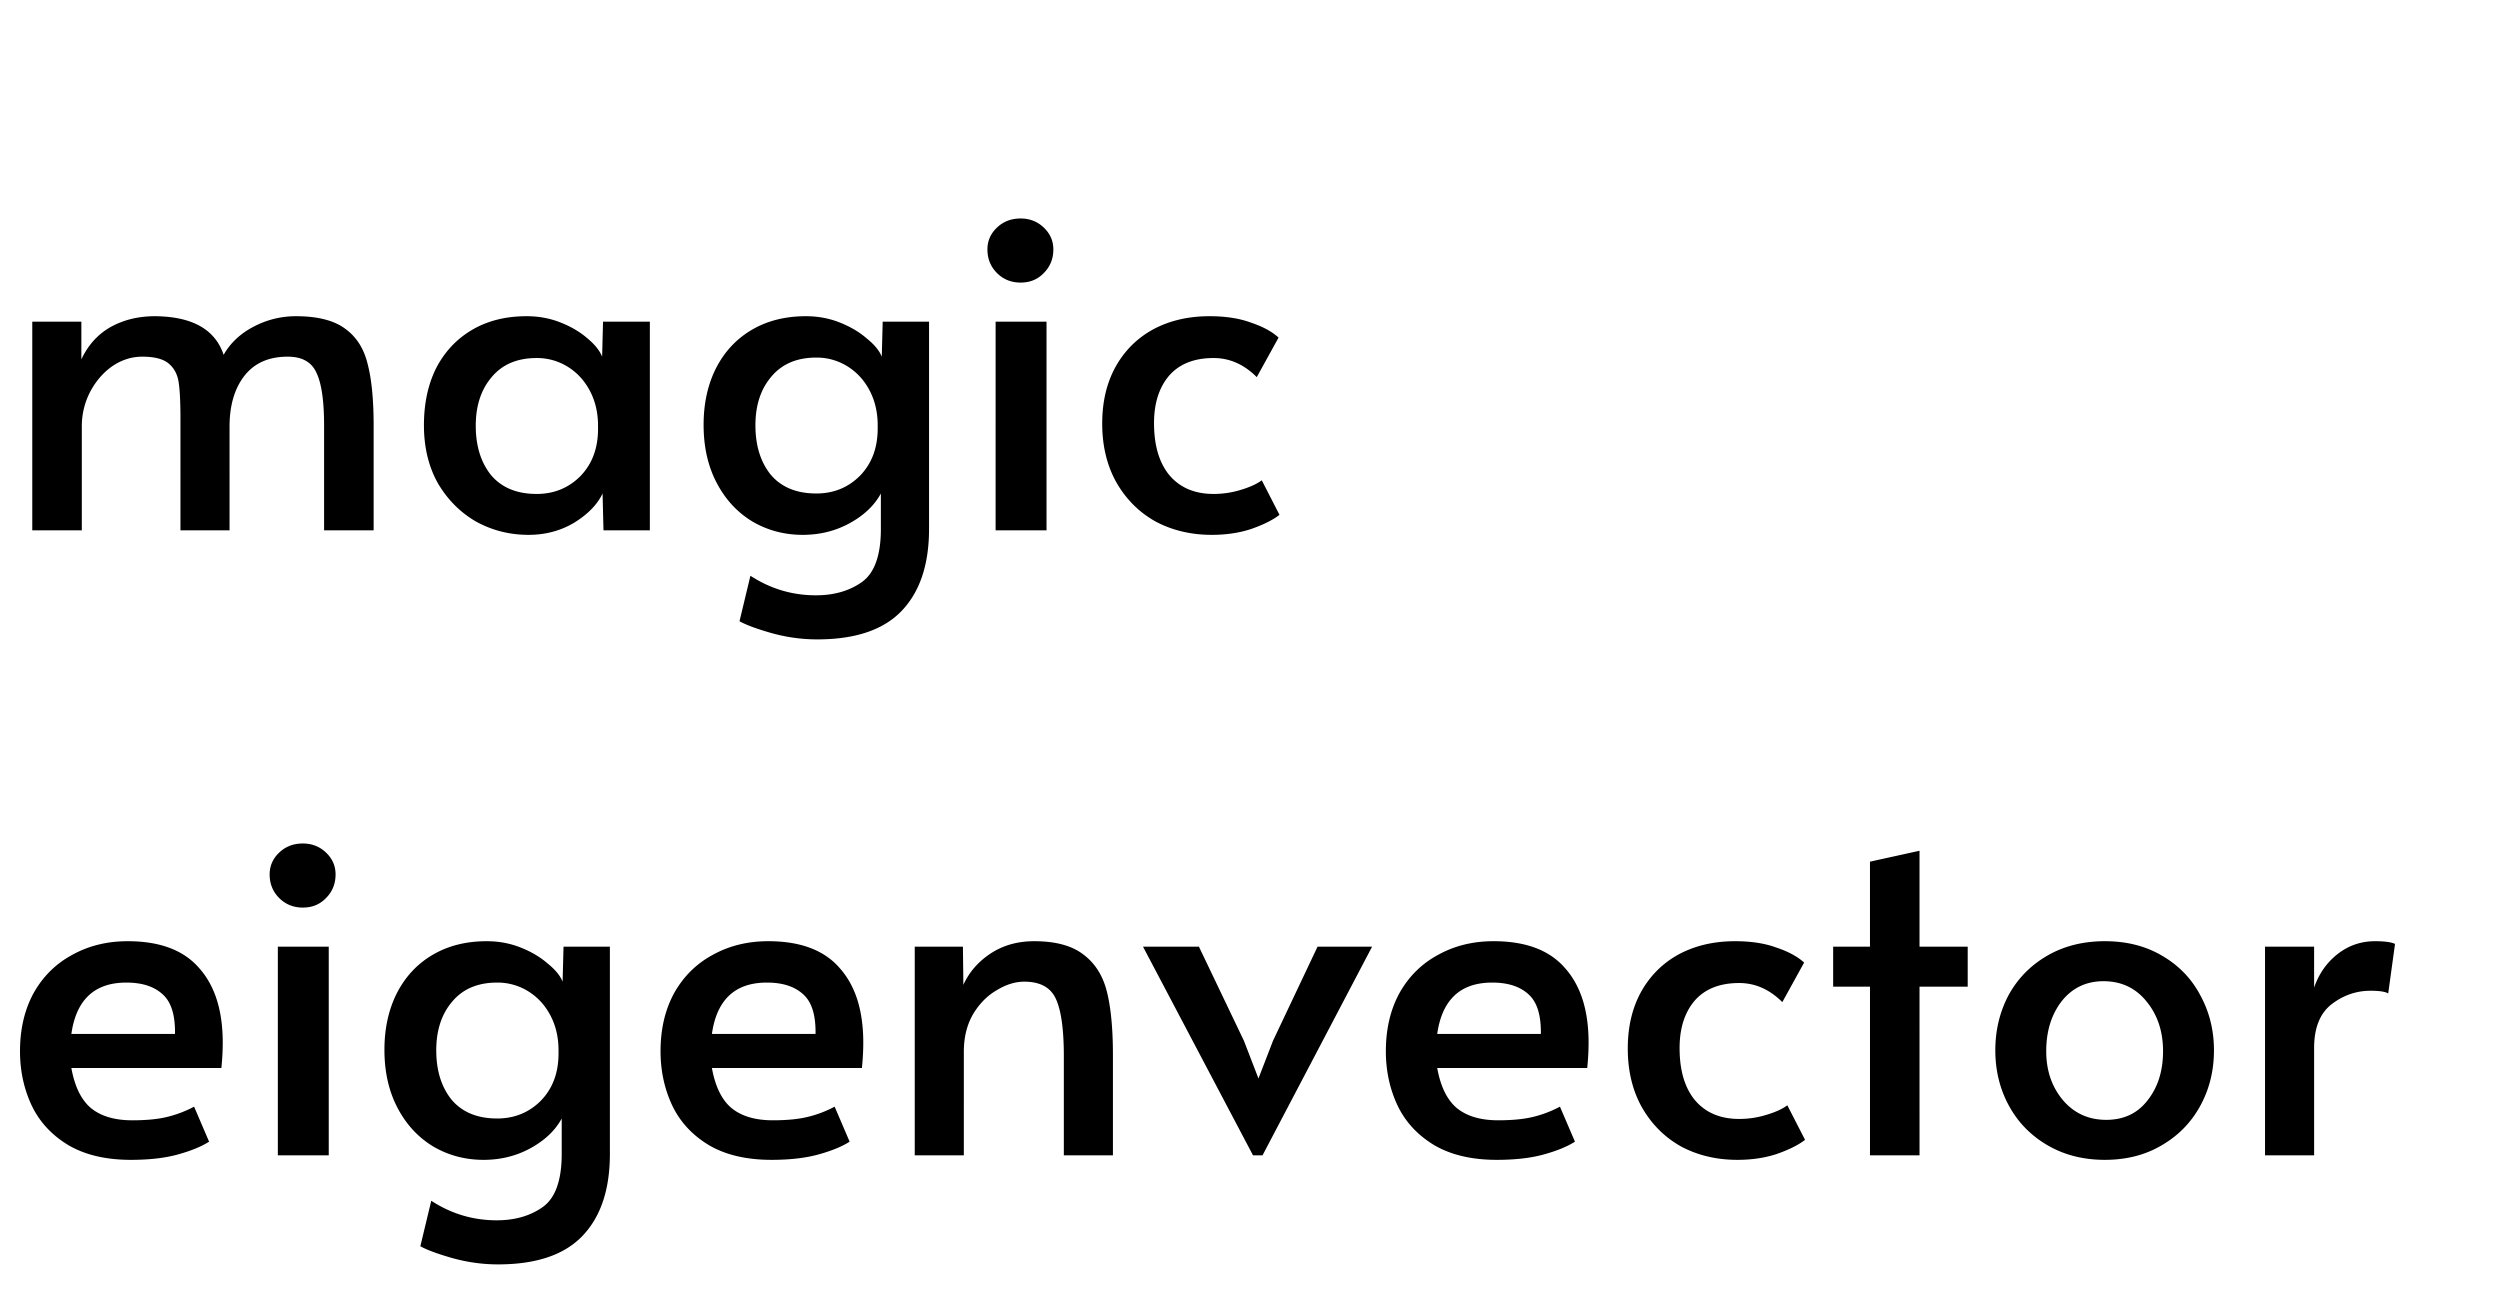 <svg width="264" height="138" fill="none" xmlns="http://www.w3.org/2000/svg"><path d="M3.408 33.968h5.184v3.984c.704-1.504 1.728-2.64 3.072-3.408 1.376-.768 2.944-1.152 4.704-1.152 3.936.032 6.352 1.392 7.248 4.08.704-1.248 1.76-2.24 3.168-2.976a9.503 9.503 0 0 1 4.464-1.104c2.304 0 4.048.448 5.232 1.344 1.184.864 1.968 2.112 2.352 3.744.416 1.6.624 3.76.624 6.48V56h-5.232V44.912c0-2.592-.272-4.448-.816-5.568-.512-1.12-1.52-1.68-3.024-1.68-2.016 0-3.552.688-4.608 2.064-1.024 1.344-1.536 3.12-1.536 5.328V56h-5.184V44.144c0-1.696-.064-2.96-.192-3.792-.128-.832-.48-1.488-1.056-1.968-.576-.48-1.504-.72-2.784-.72-1.12 0-2.176.336-3.168 1.008-.96.672-1.744 1.584-2.352 2.736a7.86 7.86 0 0 0-.864 3.648V56H3.408V33.968Zm52.4 22.512c-1.984 0-3.824-.464-5.52-1.392-1.664-.96-3.008-2.304-4.032-4.032-.992-1.76-1.488-3.808-1.488-6.144 0-2.304.432-4.32 1.296-6.048.896-1.728 2.16-3.072 3.792-4.032 1.632-.96 3.552-1.44 5.76-1.44 1.28 0 2.48.224 3.6.672 1.12.448 2.064 1.008 2.832 1.68.768.64 1.28 1.28 1.536 1.92l.096-3.696h4.944V56h-4.896l-.096-3.888c-.544 1.152-1.536 2.176-2.976 3.072-1.44.864-3.056 1.296-4.848 1.296Zm.864-4.32c1.824 0 3.36-.624 4.608-1.872 1.248-1.28 1.872-2.944 1.872-4.992v-.336c0-1.376-.288-2.608-.864-3.696-.576-1.088-1.36-1.936-2.352-2.544a6.127 6.127 0 0 0-3.264-.912c-2.048 0-3.632.672-4.752 2.016-1.12 1.312-1.68 3.024-1.68 5.136 0 2.144.544 3.888 1.632 5.232 1.12 1.312 2.72 1.968 4.8 1.968ZM86.3 67.52c-1.632 0-3.248-.224-4.848-.672-1.567-.448-2.688-.864-3.36-1.248l1.153-4.8c2.112 1.376 4.415 2.064 6.912 2.064 1.92 0 3.535-.464 4.847-1.392 1.313-.928 1.984-2.736 2.016-5.424v-3.936c-.672 1.248-1.76 2.288-3.264 3.12-1.504.832-3.167 1.248-4.992 1.248-1.92 0-3.68-.464-5.28-1.392-1.6-.96-2.864-2.32-3.791-4.08-.928-1.76-1.392-3.808-1.392-6.144 0-2.24.431-4.224 1.296-5.952.895-1.76 2.16-3.12 3.791-4.08 1.632-.96 3.537-1.44 5.713-1.44 1.28 0 2.48.224 3.6.672 1.12.448 2.063 1.008 2.831 1.68.8.64 1.328 1.28 1.584 1.92l.097-3.696h4.895v21.888c0 3.744-.96 6.624-2.88 8.64-1.92 2.016-4.895 3.024-8.928 3.024Zm-.096-15.408c1.825 0 3.36-.624 4.608-1.872 1.248-1.28 1.872-2.944 1.872-4.992v-.336c0-1.376-.288-2.608-.864-3.696-.576-1.088-1.36-1.936-2.352-2.544a6.127 6.127 0 0 0-3.263-.912c-2.048 0-3.632.672-4.752 2.016-1.12 1.312-1.68 3.024-1.68 5.136 0 2.144.543 3.888 1.631 5.232 1.12 1.312 2.72 1.968 4.8 1.968Zm18.933-18.144h5.376V56h-5.376V33.968Zm2.64-4.128c-.992 0-1.824-.336-2.496-1.008-.672-.672-1.008-1.504-1.008-2.496 0-.896.336-1.664 1.008-2.304.672-.64 1.504-.96 2.496-.96.96 0 1.776.32 2.448.96.672.64 1.008 1.408 1.008 2.304 0 .992-.336 1.824-1.008 2.496-.64.672-1.456 1.008-2.448 1.008Zm20.185 26.64c-2.176 0-4.144-.464-5.904-1.392-1.728-.96-3.104-2.32-4.128-4.08-1.024-1.792-1.536-3.888-1.536-6.288 0-2.272.464-4.256 1.392-5.952.96-1.728 2.288-3.056 3.984-3.984 1.728-.928 3.712-1.392 5.952-1.392 1.696 0 3.152.224 4.368.672 1.248.416 2.224.944 2.928 1.584l-2.304 4.176c-1.344-1.344-2.864-2.016-4.56-2.016-2.048 0-3.616.624-4.704 1.872-1.056 1.248-1.584 2.912-1.584 4.992 0 2.368.544 4.208 1.632 5.52 1.12 1.312 2.672 1.968 4.656 1.968a9.66 9.66 0 0 0 2.88-.432c.96-.288 1.696-.624 2.208-1.008l1.872 3.648c-.704.544-1.696 1.04-2.976 1.488-1.248.416-2.64.624-4.176.624Zm-114.137 66c-2.624 0-4.816-.512-6.576-1.536-1.76-1.056-3.056-2.448-3.888-4.176-.832-1.76-1.248-3.68-1.248-5.76 0-2.336.48-4.384 1.44-6.144.992-1.76 2.352-3.104 4.08-4.032 1.728-.96 3.68-1.44 5.856-1.44 3.392 0 5.904.944 7.536 2.832 1.664 1.856 2.496 4.48 2.496 7.872 0 .864-.048 1.76-.144 2.688H7.536c.352 1.952 1.04 3.36 2.064 4.224 1.056.864 2.512 1.296 4.368 1.296 1.536 0 2.8-.128 3.792-.384a12.15 12.15 0 0 0 2.736-1.056l1.584 3.696c-.8.512-1.888.96-3.264 1.344-1.376.384-3.04.576-4.992.576Zm4.656-13.296c.032-1.984-.4-3.376-1.296-4.176-.896-.832-2.176-1.248-3.84-1.248-3.36 0-5.296 1.808-5.808 5.424H18.48Zm10.859-9.216h5.376V122h-5.376V99.968Zm2.64-4.128c-.992 0-1.824-.336-2.496-1.008-.672-.672-1.008-1.504-1.008-2.496 0-.896.336-1.664 1.008-2.304.672-.64 1.504-.96 2.496-.96.96 0 1.776.32 2.448.96.672.64 1.008 1.408 1.008 2.304 0 .992-.336 1.824-1.008 2.496-.64.672-1.456 1.008-2.448 1.008Zm20.617 37.68c-1.632 0-3.248-.224-4.848-.672-1.568-.448-2.688-.864-3.36-1.248l1.152-4.8c2.112 1.376 4.416 2.064 6.912 2.064 1.92 0 3.536-.464 4.848-1.392 1.312-.928 1.984-2.736 2.016-5.424v-3.936c-.672 1.248-1.76 2.288-3.264 3.12-1.504.832-3.168 1.248-4.992 1.248-1.92 0-3.68-.464-5.28-1.392-1.6-.96-2.864-2.32-3.792-4.08-.928-1.76-1.392-3.808-1.392-6.144 0-2.24.432-4.224 1.296-5.952.896-1.76 2.16-3.12 3.792-4.08 1.632-.96 3.536-1.44 5.712-1.44 1.28 0 2.48.224 3.6.672 1.12.448 2.064 1.008 2.832 1.68.8.64 1.328 1.28 1.584 1.92l.096-3.696h4.896v21.888c0 3.744-.96 6.624-2.88 8.64-1.92 2.016-4.896 3.024-8.928 3.024Zm-.096-15.408c1.824 0 3.36-.624 4.608-1.872 1.248-1.28 1.872-2.944 1.872-4.992v-.336c0-1.376-.288-2.608-.864-3.696-.576-1.088-1.36-1.936-2.352-2.544a6.127 6.127 0 0 0-3.264-.912c-2.048 0-3.632.672-4.752 2.016-1.12 1.312-1.68 3.024-1.68 5.136 0 2.144.544 3.888 1.632 5.232 1.12 1.312 2.72 1.968 4.8 1.968Zm28.965 4.368c-2.624 0-4.816-.512-6.576-1.536-1.76-1.056-3.056-2.448-3.888-4.176-.832-1.76-1.248-3.68-1.248-5.76 0-2.336.48-4.384 1.44-6.144.992-1.76 2.352-3.104 4.08-4.032 1.728-.96 3.68-1.44 5.856-1.44 3.392 0 5.904.944 7.536 2.832 1.664 1.856 2.496 4.48 2.496 7.872 0 .864-.048 1.76-.144 2.688h-15.84c.352 1.952 1.04 3.36 2.064 4.224 1.056.864 2.512 1.296 4.368 1.296 1.536 0 2.8-.128 3.792-.384a12.15 12.15 0 0 0 2.736-1.056l1.584 3.696c-.8.512-1.888.96-3.264 1.344-1.376.384-3.04.576-4.992.576Zm4.656-13.296c.032-1.984-.4-3.376-1.296-4.176-.896-.832-2.176-1.248-3.84-1.248-3.36 0-5.296 1.808-5.808 5.424H86.12Zm10.475-9.216h5.088l.048 4.032c.608-1.344 1.568-2.448 2.88-3.312 1.312-.864 2.848-1.296 4.608-1.296 2.272 0 4.016.48 5.232 1.44 1.216.928 2.032 2.24 2.448 3.936.416 1.696.624 3.904.624 6.624V122h-5.184v-10.464c0-2.784-.272-4.784-.816-6-.544-1.248-1.664-1.872-3.36-1.872-.96 0-1.936.304-2.928.912-.992.576-1.824 1.424-2.496 2.544-.64 1.12-.96 2.432-.96 3.936V122h-5.184V99.968Zm24.105 0h5.904l4.752 9.936 1.536 3.984 1.536-3.984 4.704-9.936h5.76L133.325 122h-1.008l-11.616-22.032Zm37.357 22.512c-2.624 0-4.816-.512-6.576-1.536-1.76-1.056-3.056-2.448-3.888-4.176-.832-1.76-1.248-3.68-1.248-5.76 0-2.336.48-4.384 1.44-6.144.992-1.76 2.352-3.104 4.08-4.032 1.728-.96 3.68-1.44 5.856-1.44 3.392 0 5.904.944 7.536 2.832 1.664 1.856 2.496 4.48 2.496 7.872 0 .864-.048 1.76-.144 2.688h-15.84c.352 1.952 1.04 3.36 2.064 4.224 1.056.864 2.512 1.296 4.368 1.296 1.536 0 2.8-.128 3.792-.384a12.15 12.15 0 0 0 2.736-1.056l1.584 3.696c-.8.512-1.888.96-3.264 1.344-1.376.384-3.04.576-4.992.576Zm4.656-13.296c.032-1.984-.4-3.376-1.296-4.176-.896-.832-2.176-1.248-3.84-1.248-3.36 0-5.296 1.808-5.808 5.424h10.944Zm20.747 13.296c-2.176 0-4.144-.464-5.904-1.392-1.728-.96-3.104-2.32-4.128-4.08-1.024-1.792-1.536-3.888-1.536-6.288 0-2.272.464-4.256 1.392-5.952.96-1.728 2.288-3.056 3.984-3.984 1.728-.928 3.712-1.392 5.952-1.392 1.696 0 3.152.224 4.368.672 1.248.416 2.224.944 2.928 1.584l-2.304 4.176c-1.344-1.344-2.864-2.016-4.56-2.016-2.048 0-3.616.624-4.704 1.872-1.056 1.248-1.584 2.912-1.584 4.992 0 2.368.544 4.208 1.632 5.52 1.12 1.312 2.672 1.968 4.656 1.968a9.66 9.66 0 0 0 2.88-.432c.96-.288 1.696-.624 2.208-1.008l1.872 3.648c-.704.544-1.696 1.04-2.976 1.488-1.248.416-2.64.624-4.176.624Zm14.008-18.288h-3.888v-4.224h3.888v-8.976l5.232-1.152v10.128h5.088v4.224h-5.088V122h-5.232v-17.808Zm24.805 18.288c-2.272 0-4.288-.512-6.048-1.536-1.76-1.024-3.12-2.416-4.08-4.176-.96-1.76-1.44-3.712-1.44-5.856 0-2.112.464-4.048 1.392-5.808.96-1.76 2.32-3.152 4.08-4.176 1.76-1.024 3.792-1.536 6.096-1.536 2.304 0 4.32.512 6.048 1.536 1.76 1.024 3.104 2.416 4.032 4.176.96 1.76 1.44 3.696 1.44 5.808 0 2.144-.48 4.096-1.44 5.856-.96 1.76-2.32 3.152-4.08 4.176-1.728 1.024-3.728 1.536-6 1.536Zm.144-4.224c1.856 0 3.312-.688 4.368-2.064 1.088-1.376 1.632-3.104 1.632-5.184s-.576-3.824-1.728-5.232c-1.152-1.44-2.672-2.16-4.56-2.16-1.824 0-3.296.704-4.416 2.112-1.088 1.408-1.632 3.168-1.632 5.28 0 2.048.592 3.776 1.776 5.184 1.184 1.376 2.704 2.064 4.56 2.064Zm16.768-18.288h5.184v4.32c.512-1.472 1.344-2.656 2.496-3.552 1.152-.896 2.464-1.344 3.936-1.344 1.024 0 1.728.096 2.112.288l-.72 5.232c-.288-.192-.912-.288-1.872-.288-1.504 0-2.88.48-4.128 1.44-1.216.96-1.824 2.496-1.824 4.608V122h-5.184V99.968Z" fill="#000"/></svg>